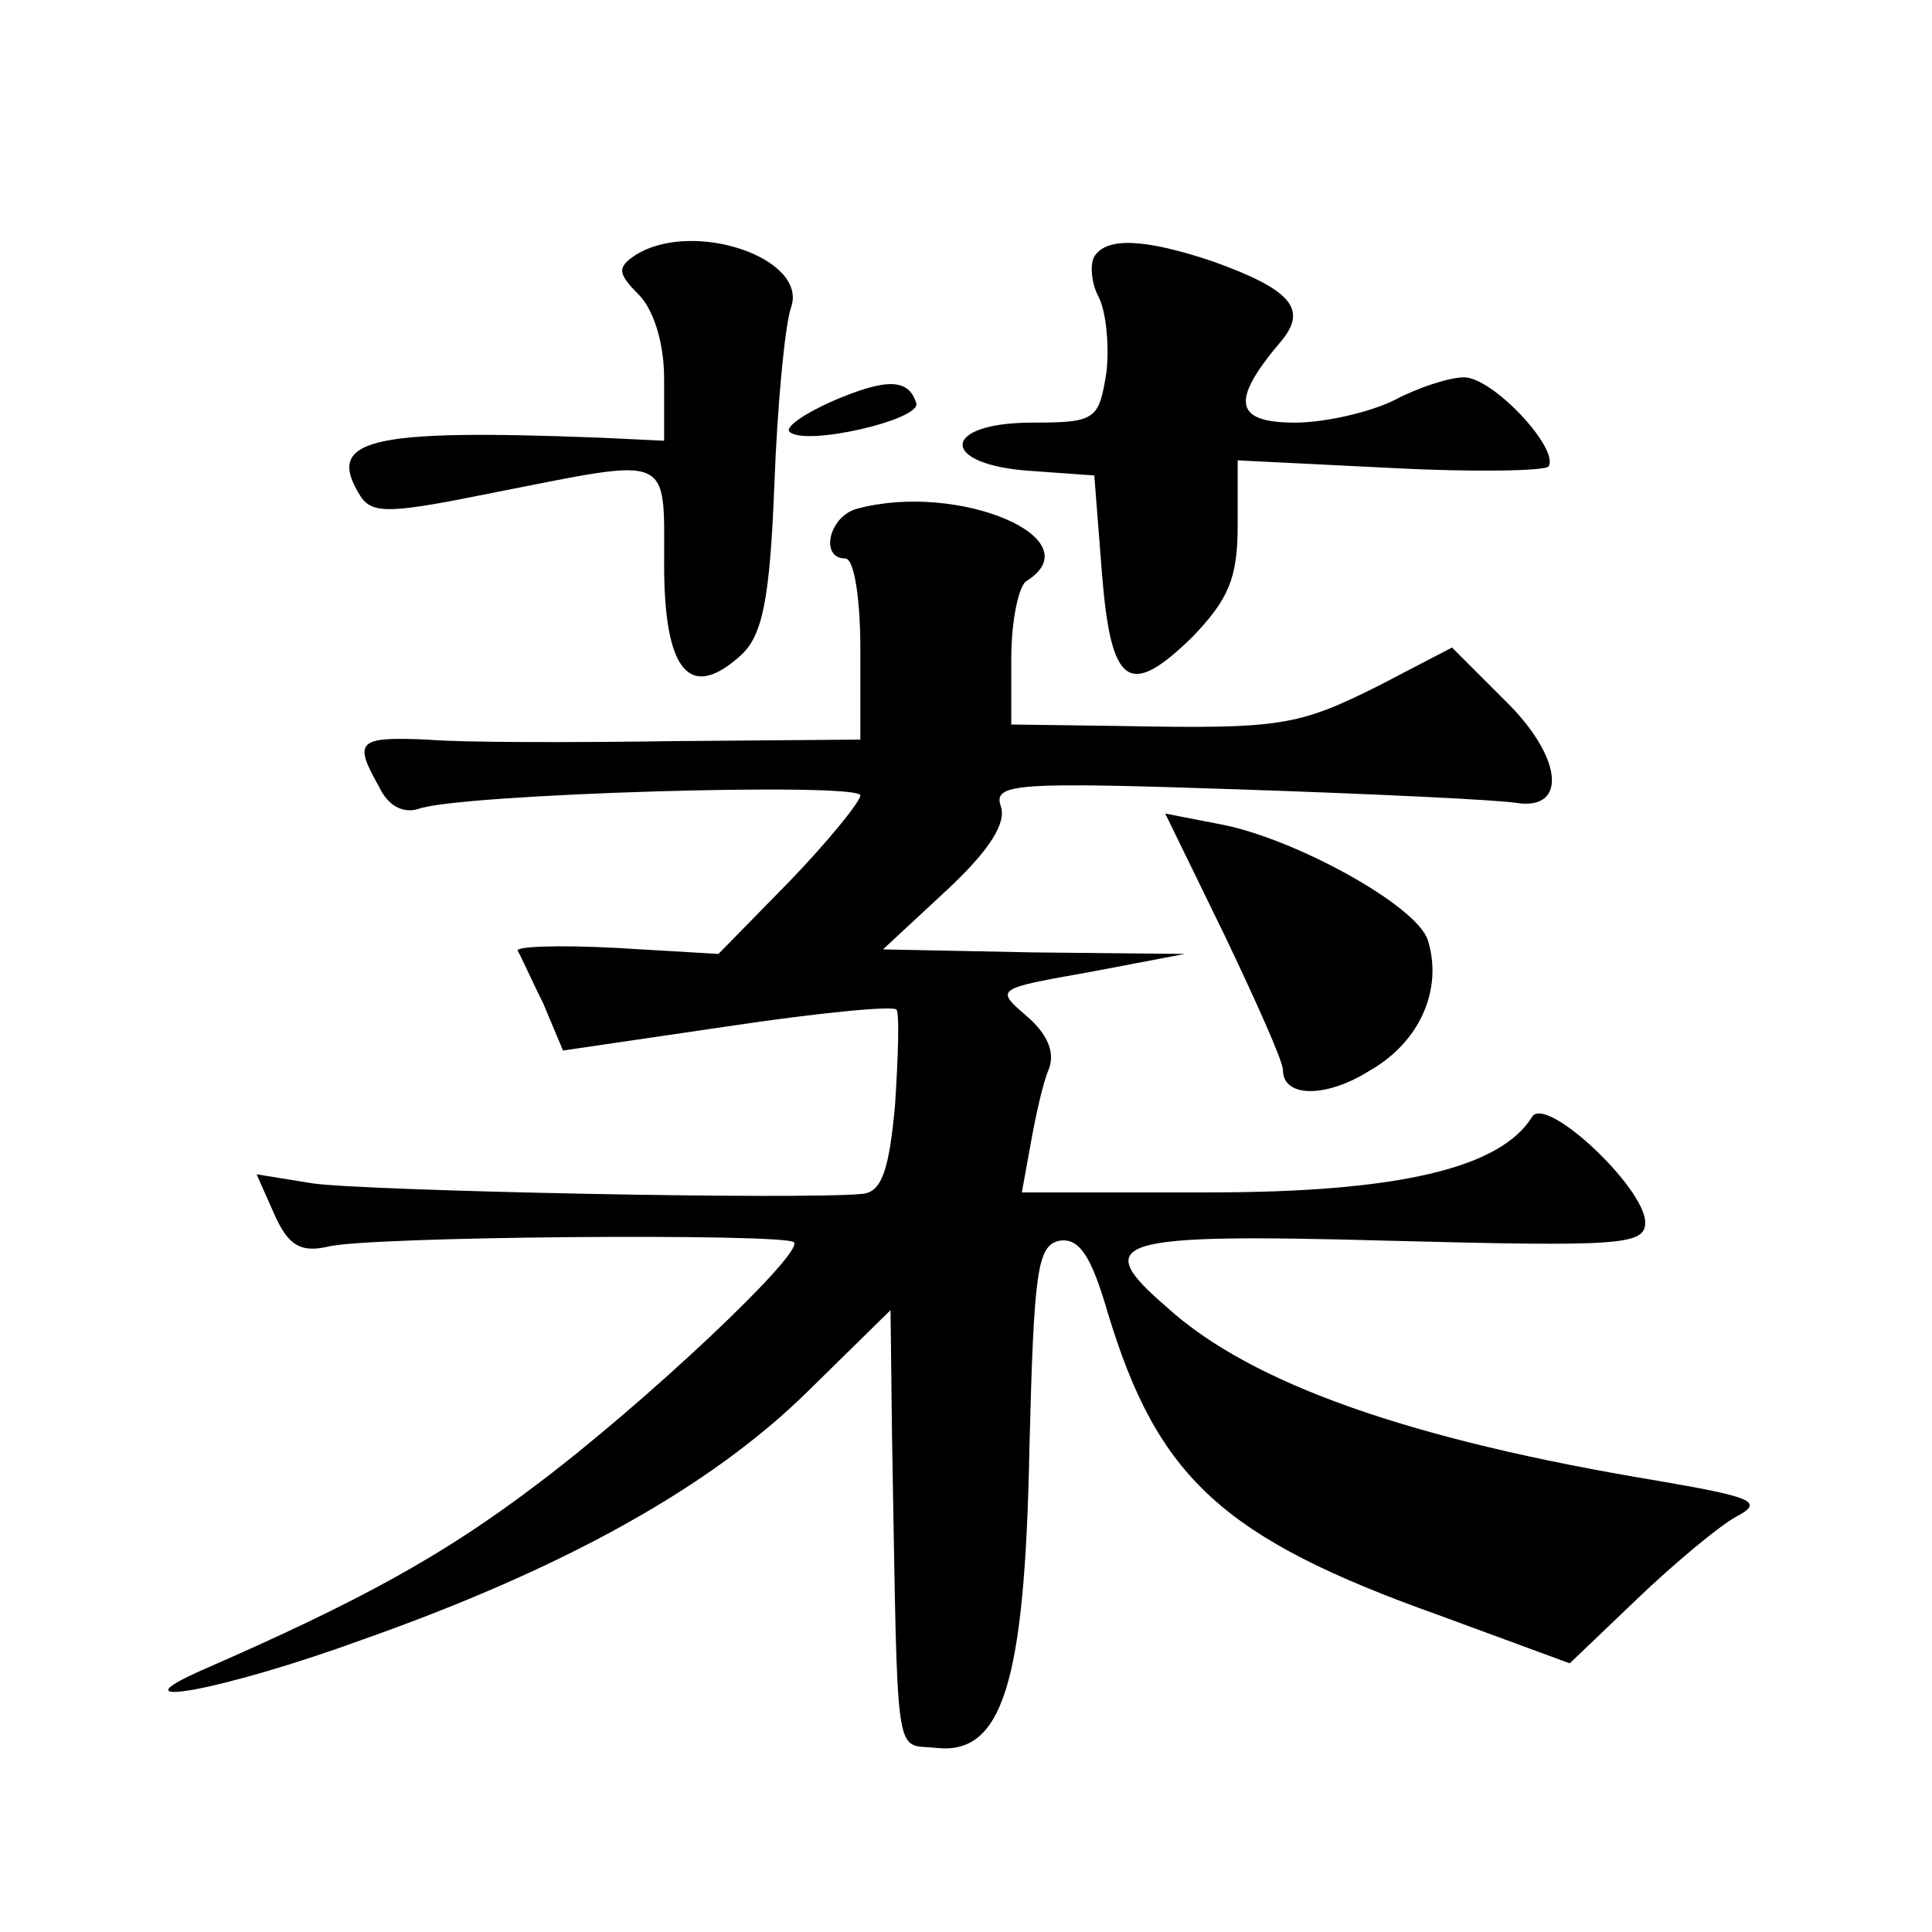 <?xml version="1.0" standalone="no"?>
<!DOCTYPE svg PUBLIC "-//W3C//DTD SVG 20010904//EN"
 "http://www.w3.org/TR/2001/REC-SVG-20010904/DTD/svg10.dtd">
<svg version="1.0" xmlns="http://www.w3.org/2000/svg"
 width="128pt" height="128pt" viewBox="0 0 128 128"
 preserveAspectRatio="xMidYMid meet">
<g transform="translate(0,128) scale(0.1,-0.1)"
fill="#0" stroke="none">
<path d="M421 1111 c-12 -8 -12 -12 2 -26 10 -10 17 -32 17 -56 l0 -41 -42 2 c-155
6 -183 -1 -159 -39 8 -12 21 -11 90 3 117 23 111 26 111 -48 0 -71 17 -91 51 -60
14 13 19 36 22 112 2 54 7 106 11 118 12 33 -65 59 -103 35z M725 1110 c-3 -5 -2
-18 3 -27 5 -10 7 -33 5 -50 -5 -31 -7 -33 -49 -33 -61 0 -62 -28 -1 -32 l42 -3
5 -64 c6 -76 18 -84 60 -43 24 25 30 39 30 74 l0 43 101 -5 c56 -3 103 -2 105 1
7 12 -37 59 -56 59 -10 0 -31 -7 -46 -15 -16 -8 -46 -15 -66 -15 -40 0 -43 14 -10
53 19 22 8 35 -45 54 -45 15 -70 16 -78 3z M551 1014 c-18 -8 -31 -17 -28 -20 10
-10 88 8 84 19 -5 16 -19 17 -56 1z M568 943 c-19 -5 -25 -33 -8 -33 6 0 10 -27
10 -60 l0 -60 -122 -1 c-68 -1 -142 -1 -165 1 -46 2 -49 -1 -32 -31 6 -13 16 -18
26 -15 25 10 293 18 293 9 0 -4 -21 -30 -47 -57 l-47 -48 -68 4 c-38 2 -67 1 -65
-2 2 -3 9 -19 17 -35 l13 -31 109 16 c60 9 111 14 112 11 2 -3 1 -32 -1 -63 -4
-44 -9 -58 -22 -59 -42 -4 -330 2 -364 7 l-37 6 12 -27 c9 -20 17 -25 35 -21 25
7 303 9 309 3 7 -7 -99 -107 -171 -161 -62 -47 -117 -77 -220 -122 -64 -28 13 -14
106 20 133 47 230 101 294 164 l55 54 1 -84 c4 -221 1 -203 29 -206 44 -5 59 42
62 198 3 117 5 135 20 138 13 2 21 -10 32 -48 33 -109 76 -149 219 -200 l87 -32
45 43 c24 23 54 48 65 54 19 10 12 13 -52 24 -163 27 -269 64 -325 115 -51 44 -36
49 147 44 153 -4 170 -3 170 12 0 23 -66 85 -75 70 -21 -34 -89 -50 -214 -50 l-124
0 6 33 c3 17 8 40 12 49 4 11 -1 23 -15 35 -21 18 -20 18 42 29 l63 12 -100 1 -100
2 42 39 c29 27 40 45 36 56 -5 15 10 16 158 11 90 -3 173 -7 184 -9 34 -5 30 31
-8 68 l-35 35 -48 -25 c-54 -27 -65 -29 -171 -27 l-73 1 0 44 c0 25 5 48 10 51
45 28 -45 66 -112 48z M811 661 c21 -44 39 -84 39 -90 0 -18 28 -19 58 0 33 19
48 54 38 86 -7 23 -89 68 -138 77 l-36 7 39 -80z"/>
</g>
</svg>
